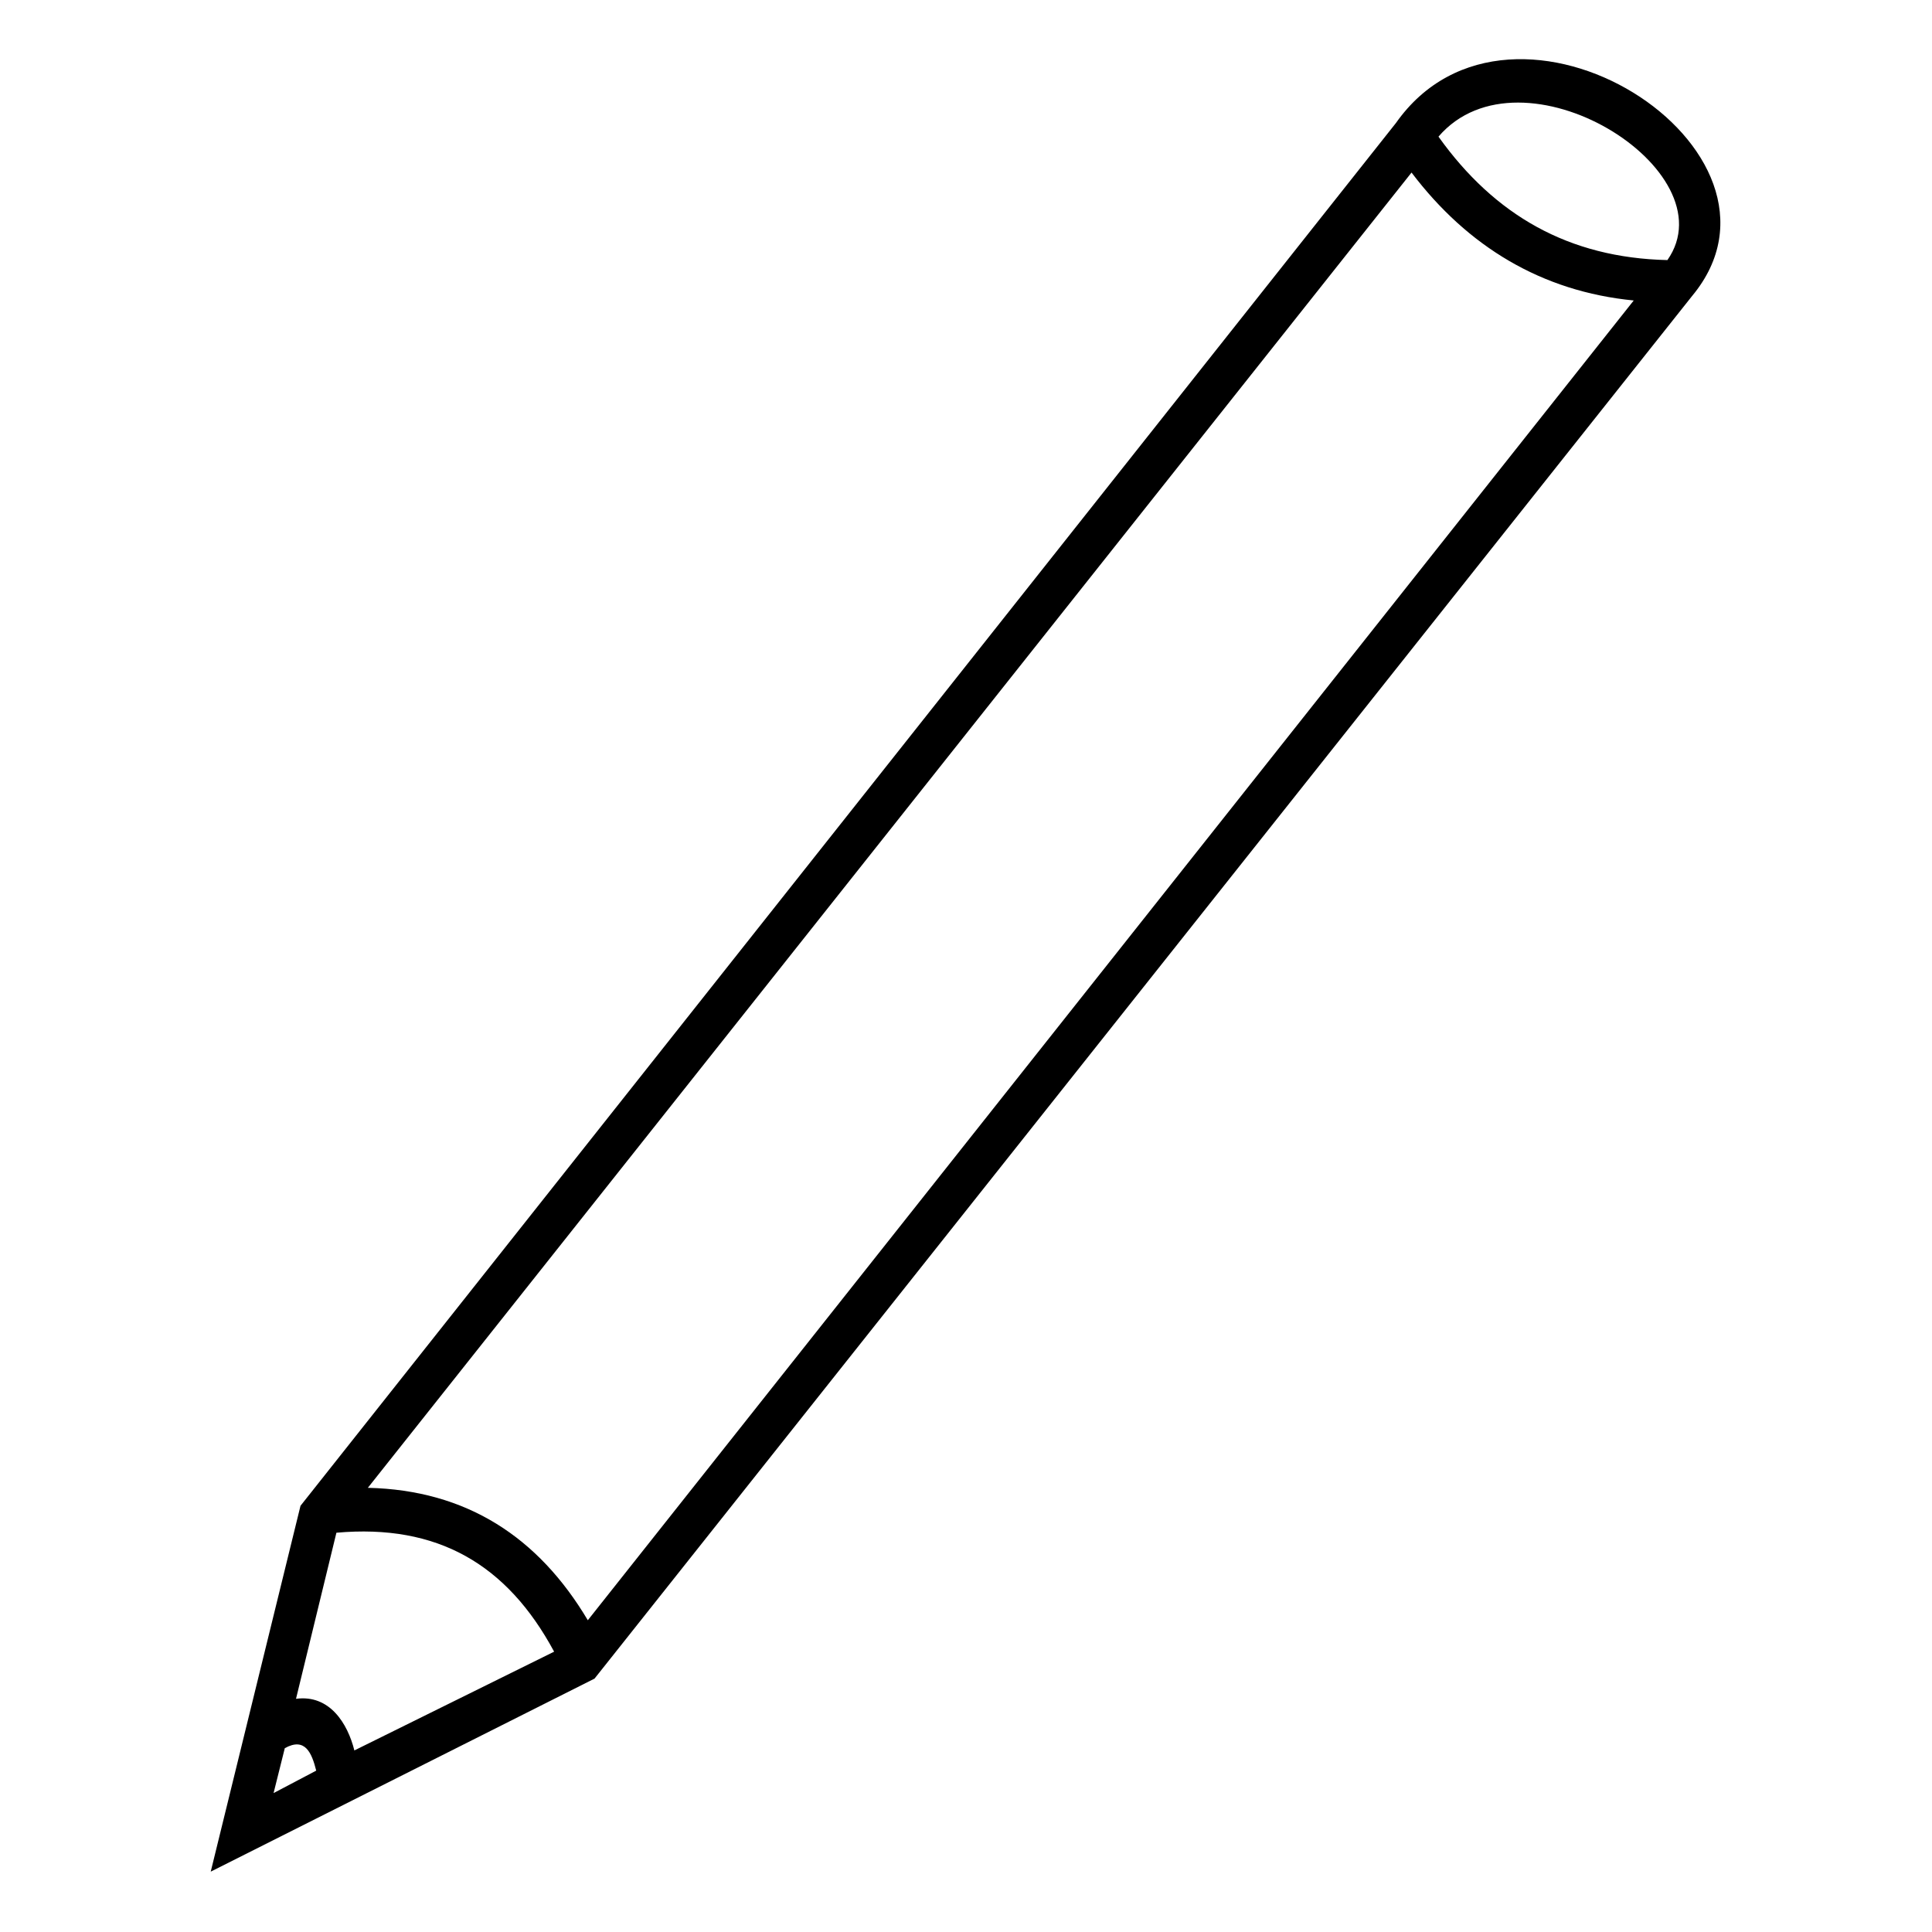 <?xml version="1.0" encoding="UTF-8"?>
<!-- The Best Svg Icon site in the world: iconSvg.co, Visit us! https://iconsvg.co -->
<svg fill="#000000" width="800px" height="800px" version="1.1" viewBox="144 144 512 512" xmlns="http://www.w3.org/2000/svg">
 <path d="m525.21 180.21c14.871 20.82 34.5 32.121 60.672 32.715 16.656-23.793-38.664-58.293-60.672-32.715zm-11.301-3.57c30.93-44.016 110.64 7.137 78.516 45.801l-290.87 366.41-101.71 51.152 23.793-96.957 290.27-366.41zm4.164 13.086-276.59 348.56c26.172 0.594 45.207 13.086 58.293 35.094l277.18-349.75c-24.387-2.379-44.016-14.277-58.887-33.906zm-284.92 360.46-10.707 44.016c8.922-1.191 13.68 6.543 15.465 13.68l52.938-26.172c-12.492-23.199-30.93-33.906-57.695-31.523zm-13.68 57.102-2.973 11.895 11.301-5.949c-1.191-4.758-2.973-8.922-8.328-5.949z"/>
</svg>